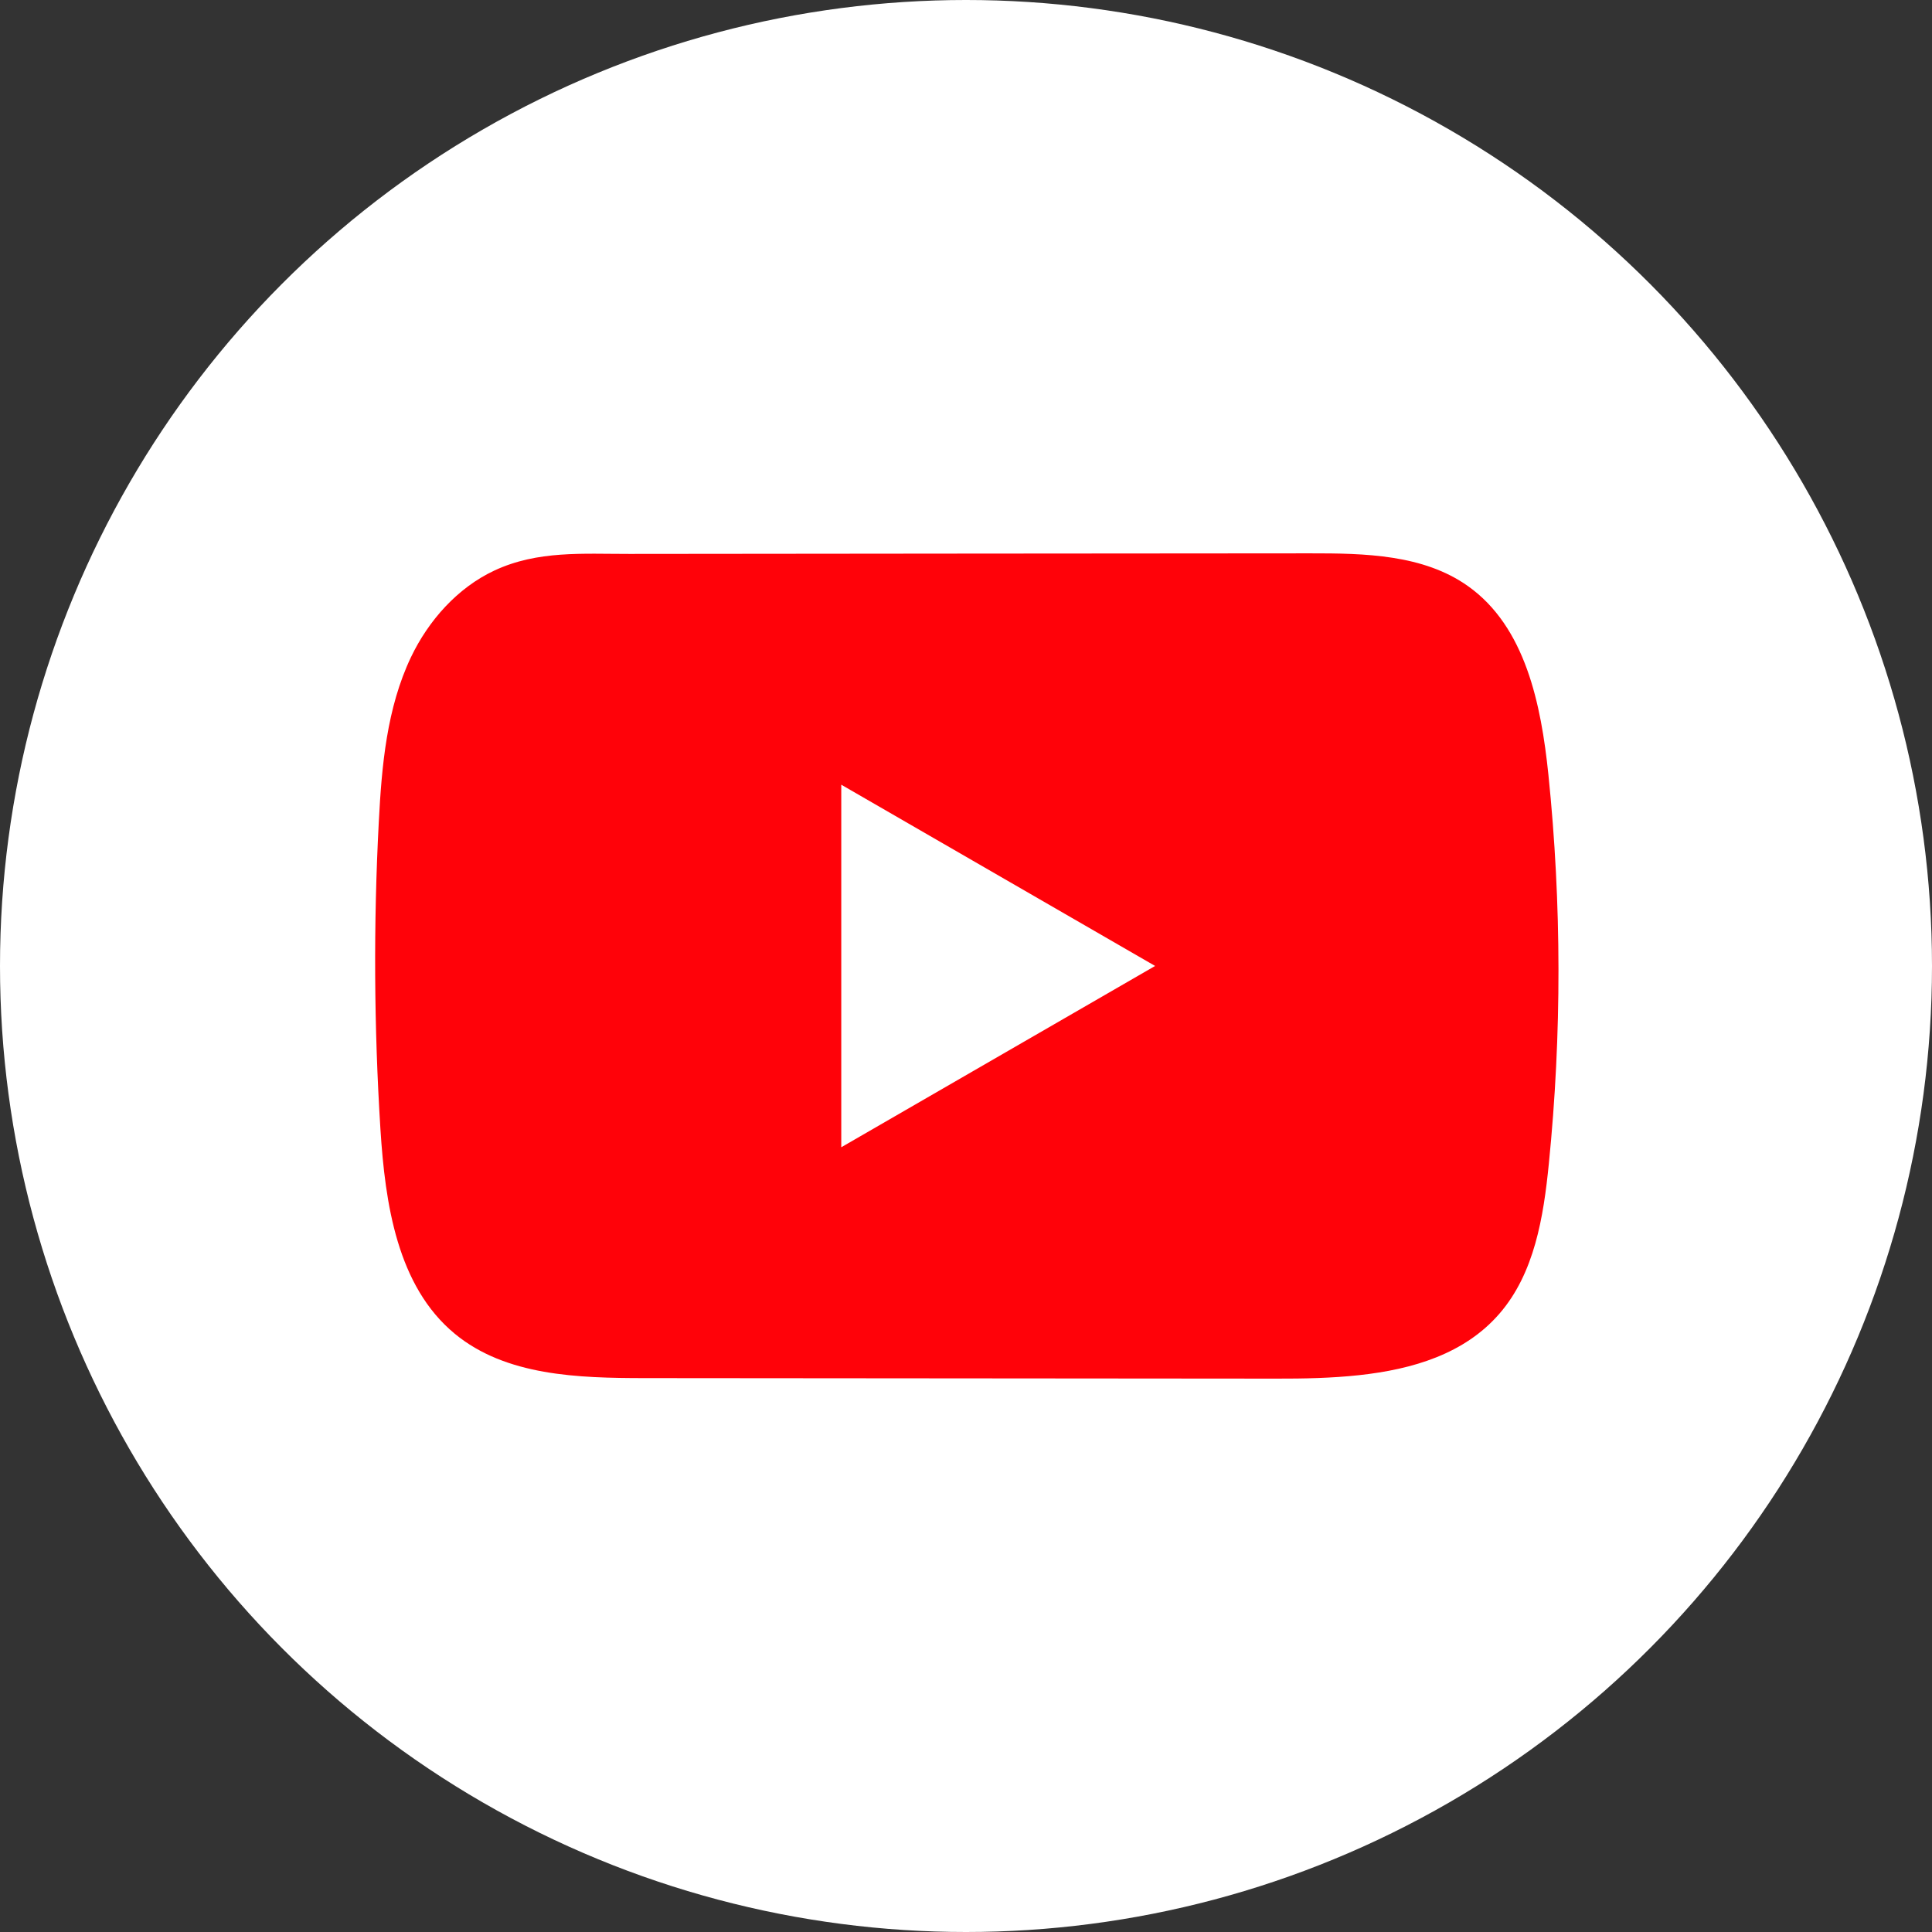 <svg width="206" height="206" viewBox="0 0 206 206" fill="none" xmlns="http://www.w3.org/2000/svg">
<rect x="0" y="0" width="206" height="206" fill="#333333" stroke="none"/>
<g clip-path="url(#clip0_1592_13)">
<circle cx="103" cy="103" r="103" fill="white"/>
<path d="M165.098 82.59C164.323 75.107 162.655 66.835 156.517 62.489C151.763 59.118 145.515 58.993 139.681 59C127.35 59.007 115.013 59.021 102.682 59.028C90.821 59.042 78.96 59.049 67.1 59.062C62.145 59.069 57.329 58.682 52.728 60.827C48.777 62.669 45.684 66.171 43.822 70.068C41.241 75.488 40.701 81.627 40.39 87.622C39.816 98.537 39.878 109.48 40.563 120.389C41.068 128.349 42.348 137.147 48.5 142.22C53.953 146.713 61.647 146.934 68.719 146.941C91.167 146.962 113.622 146.982 136.076 146.996C138.955 147.003 141.958 146.948 144.892 146.629C150.663 146.006 156.164 144.352 159.873 140.075C163.617 135.762 164.579 129.761 165.146 124.078C166.53 110.29 166.516 96.371 165.098 82.59ZM89.7 122.327V83.669L123.164 102.995L89.7 122.327Z" fill="#FF0209"/>
</g>
<defs>
<clipPath id="clip0_1592_13">
<rect width="206" height="206" fill="white"/>
</clipPath>
</defs>
</svg>
